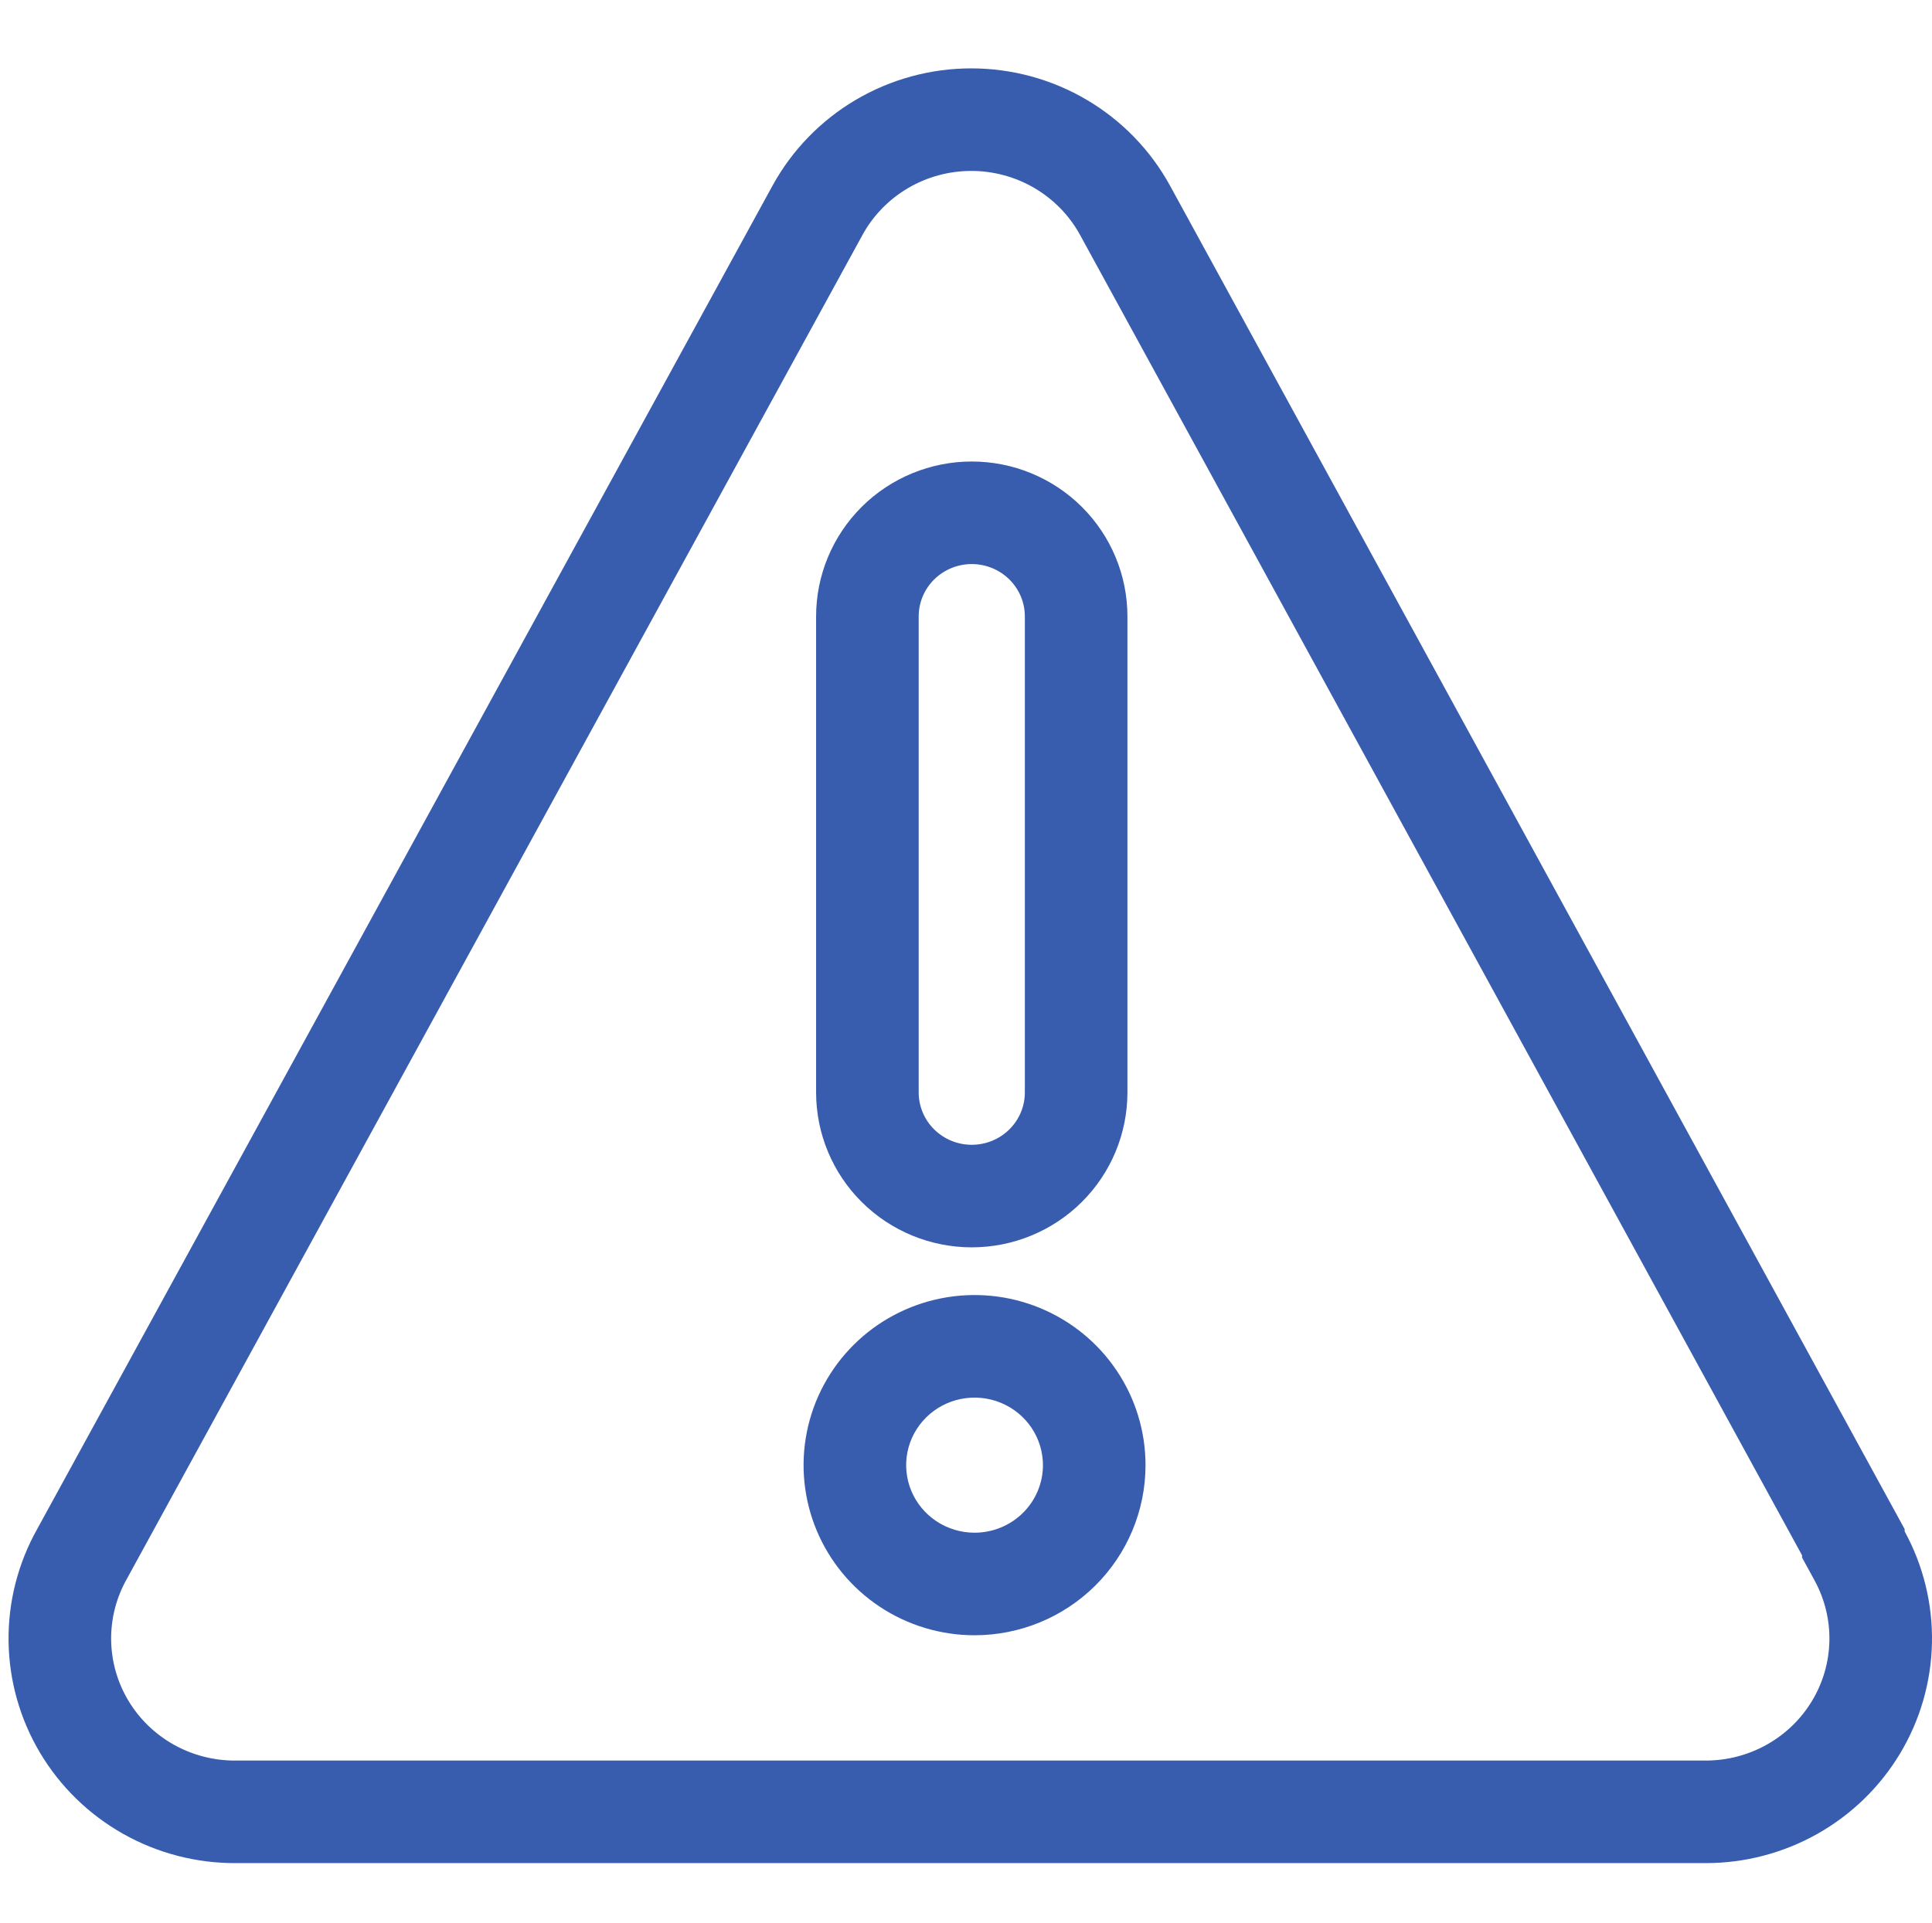 <?xml version="1.0" encoding="UTF-8"?> <svg xmlns="http://www.w3.org/2000/svg" width="226" height="225" viewBox="0 0 226 225" fill="none"><path fill-rule="evenodd" clip-rule="evenodd" d="M113.674 54C108.858 54 104.231 55.9 100.813 59.294C97.394 62.69 95.465 67.305 95.465 72.126V127.823C95.465 132.644 97.394 137.259 100.813 140.655C104.231 144.049 108.858 145.949 113.674 145.949C118.491 145.949 123.118 144.049 126.536 140.655C129.955 137.259 131.884 132.644 131.884 127.823V72.126C131.884 67.305 129.955 62.69 126.536 59.294C123.118 55.9 118.491 54 113.674 54ZM109.269 67.809C110.431 66.655 112.014 66 113.674 66C115.334 66 116.918 66.655 118.08 67.809C119.24 68.961 119.884 70.514 119.884 72.126V127.823C119.884 129.435 119.24 130.988 118.08 132.14C116.918 133.294 115.335 133.949 113.674 133.949C112.014 133.949 110.431 133.294 109.269 132.14C108.109 130.988 107.465 129.435 107.465 127.823V72.126C107.465 70.514 108.109 68.961 109.269 67.809Z" fill="#385DAE"></path><path fill-rule="evenodd" clip-rule="evenodd" d="M121.64 153.039C117.991 151.538 113.977 151.146 110.106 151.911C106.234 152.676 102.672 154.565 99.873 157.345C97.072 160.126 95.161 163.674 94.386 167.543C93.611 171.412 94.009 175.422 95.528 179.065C97.047 182.706 99.616 185.812 102.904 187.994C106.192 190.176 110.053 191.338 114 191.338C119.291 191.338 124.374 189.251 128.128 185.523C131.883 181.793 134 176.726 134 171.434C134 167.488 132.822 163.634 130.619 160.36C128.416 157.086 125.29 154.541 121.64 153.039ZM112.432 163.683C113.992 163.375 115.608 163.534 117.075 164.137C118.541 164.74 119.788 165.759 120.662 167.059C121.536 168.357 122 169.88 122 171.434C122 173.517 121.167 175.523 119.671 177.009C118.174 178.496 116.135 179.338 114 179.338C112.409 179.338 110.856 178.869 109.54 177.996C108.223 177.122 107.204 175.885 106.603 174.445C106.003 173.006 105.847 171.425 106.152 169.9C106.458 168.374 107.213 166.968 108.329 165.859C109.445 164.751 110.872 163.991 112.432 163.683Z" fill="#385DAE"></path><path fill-rule="evenodd" clip-rule="evenodd" d="M225.995 192.245C226.088 187.689 224.987 183.188 222.8 179.182V178.919L136.865 21.721C134.59 17.569 131.23 14.104 127.139 11.689C123.047 9.274 118.376 8 113.617 8C108.858 8 104.187 9.274 100.095 11.689C96.004 14.104 92.644 17.569 90.369 21.721L4.346 178.919C2.095 182.933 0.942 187.462 1.002 192.057C1.063 196.651 2.335 201.149 4.691 205.103C7.048 209.057 10.407 212.328 14.433 214.591C18.459 216.854 23.012 218.029 27.639 217.999H199.507C204.096 218.004 208.606 216.823 212.596 214.574C216.587 212.325 219.92 209.084 222.269 205.169C224.618 201.255 225.901 196.801 225.995 192.245ZM210.8 182.244V181.985L126.34 27.484C125.106 25.234 123.278 23.345 121.039 22.023C118.799 20.701 116.235 20 113.617 20C110.999 20 108.435 20.701 106.195 22.023C103.955 23.345 102.127 25.235 100.893 27.486L100.892 27.488L14.843 184.735L14.812 184.79C13.591 186.967 12.969 189.417 13.001 191.899C13.034 194.38 13.721 196.814 14.999 198.959C16.278 201.105 18.107 202.891 20.312 204.13C22.517 205.369 25.017 206.016 27.562 206L27.6 205.999H199.518C202.042 206.002 204.518 205.352 206.704 204.12C208.889 202.889 210.704 201.12 211.979 198.995C213.254 196.871 213.947 194.461 213.997 192C214.047 189.54 213.453 187.105 212.267 184.932L210.8 182.244Z" fill="#385DAE"></path></svg> 